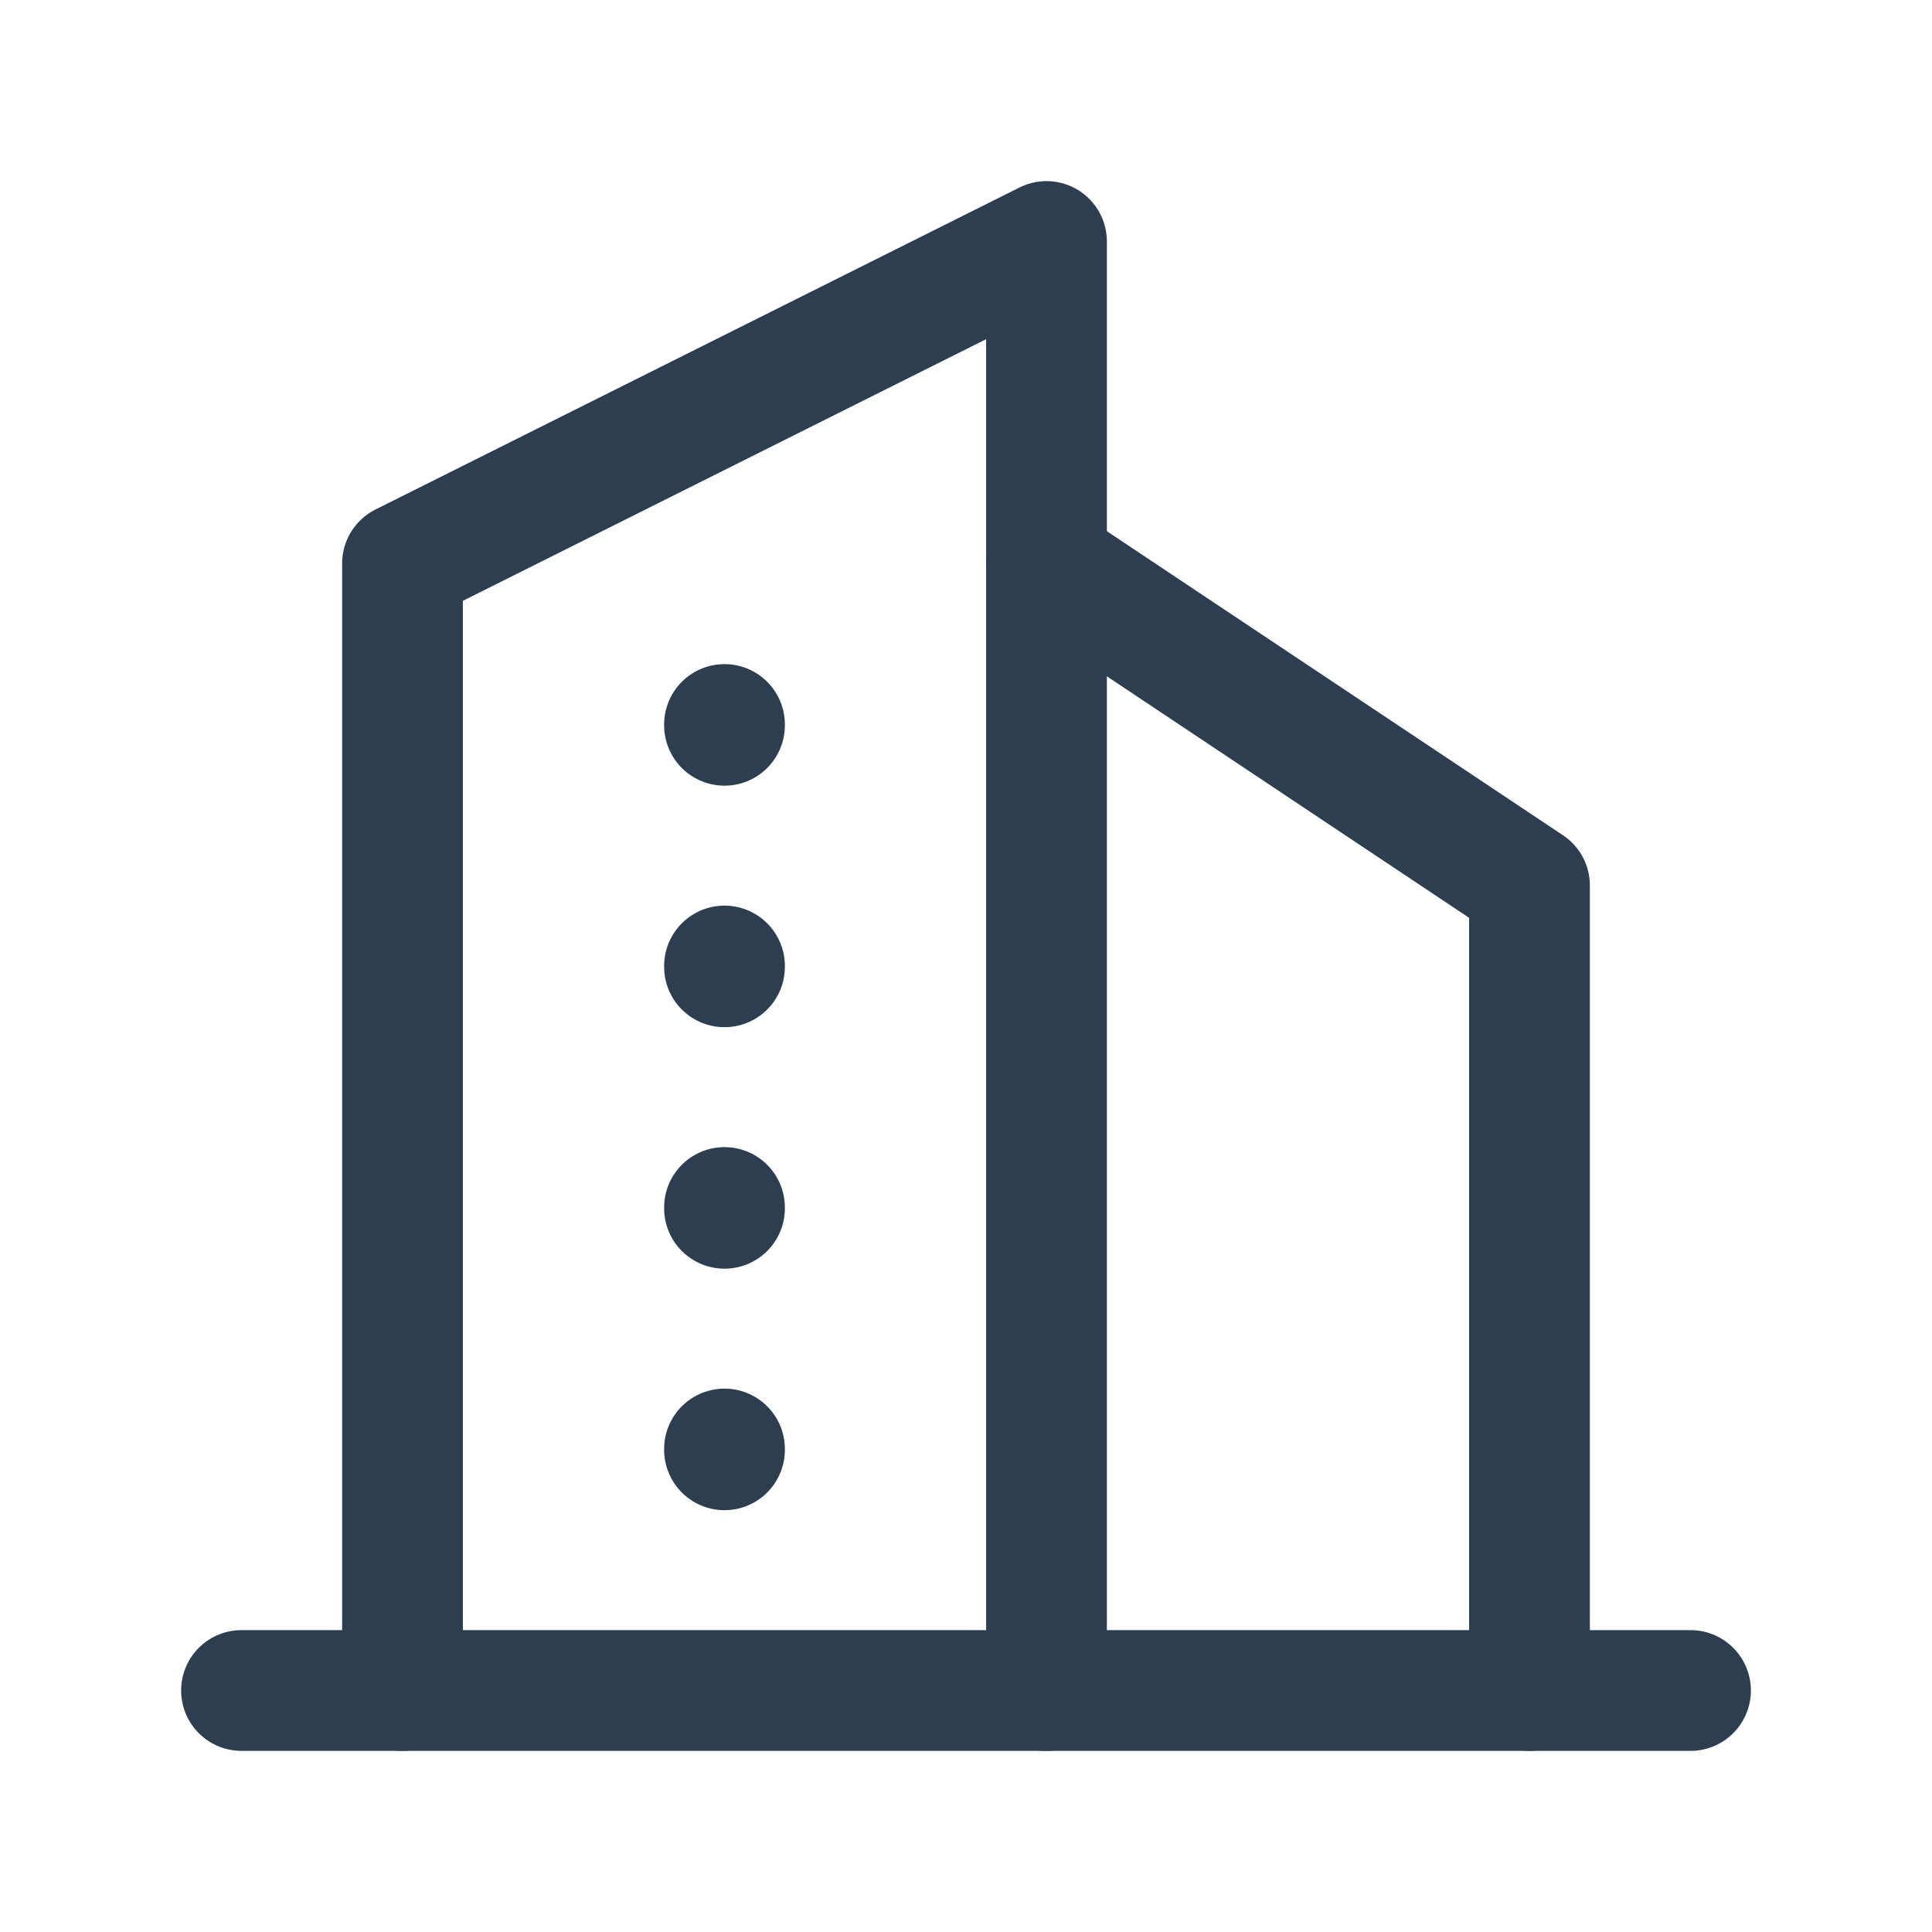 <svg id="Group_6783" data-name="Group 6783" xmlns="http://www.w3.org/2000/svg" width="24" height="24" viewBox="0 0 24 24">
  <path id="Path_15106" data-name="Path 15106" d="M0,0H24V24H0Z" fill="none"/>
  <line id="Line_183" data-name="Line 183" x2="18" transform="translate(3 21)" fill="none" stroke="#2c3e50" stroke-linecap="round" stroke-linejoin="round" stroke-width="1.5"/>
  <path id="Path_15107" data-name="Path 15107" d="M5,21V7l8-4V21" fill="none" stroke="#2c3e50" stroke-linecap="round" stroke-linejoin="round" stroke-width="1.5"/>
  <path id="Path_15108" data-name="Path 15108" d="M19,21V11L13,7" fill="none" stroke="#2c3e50" stroke-linecap="round" stroke-linejoin="round" stroke-width="1.5"/>
  <line id="Line_184" data-name="Line 184" y2="0.01" transform="translate(9 9)" fill="none" stroke="#2c3e50" stroke-linecap="round" stroke-linejoin="round" stroke-width="1.5"/>
  <line id="Line_185" data-name="Line 185" y2="0.01" transform="translate(9 12)" fill="none" stroke="#2c3e50" stroke-linecap="round" stroke-linejoin="round" stroke-width="1.5"/>
  <line id="Line_186" data-name="Line 186" y2="0.01" transform="translate(9 15)" fill="none" stroke="#2c3e50" stroke-linecap="round" stroke-linejoin="round" stroke-width="1.5"/>
  <line id="Line_187" data-name="Line 187" y2="0.01" transform="translate(9 18)" fill="none" stroke="#2c3e50" stroke-linecap="round" stroke-linejoin="round" stroke-width="1.5"/>
</svg>
